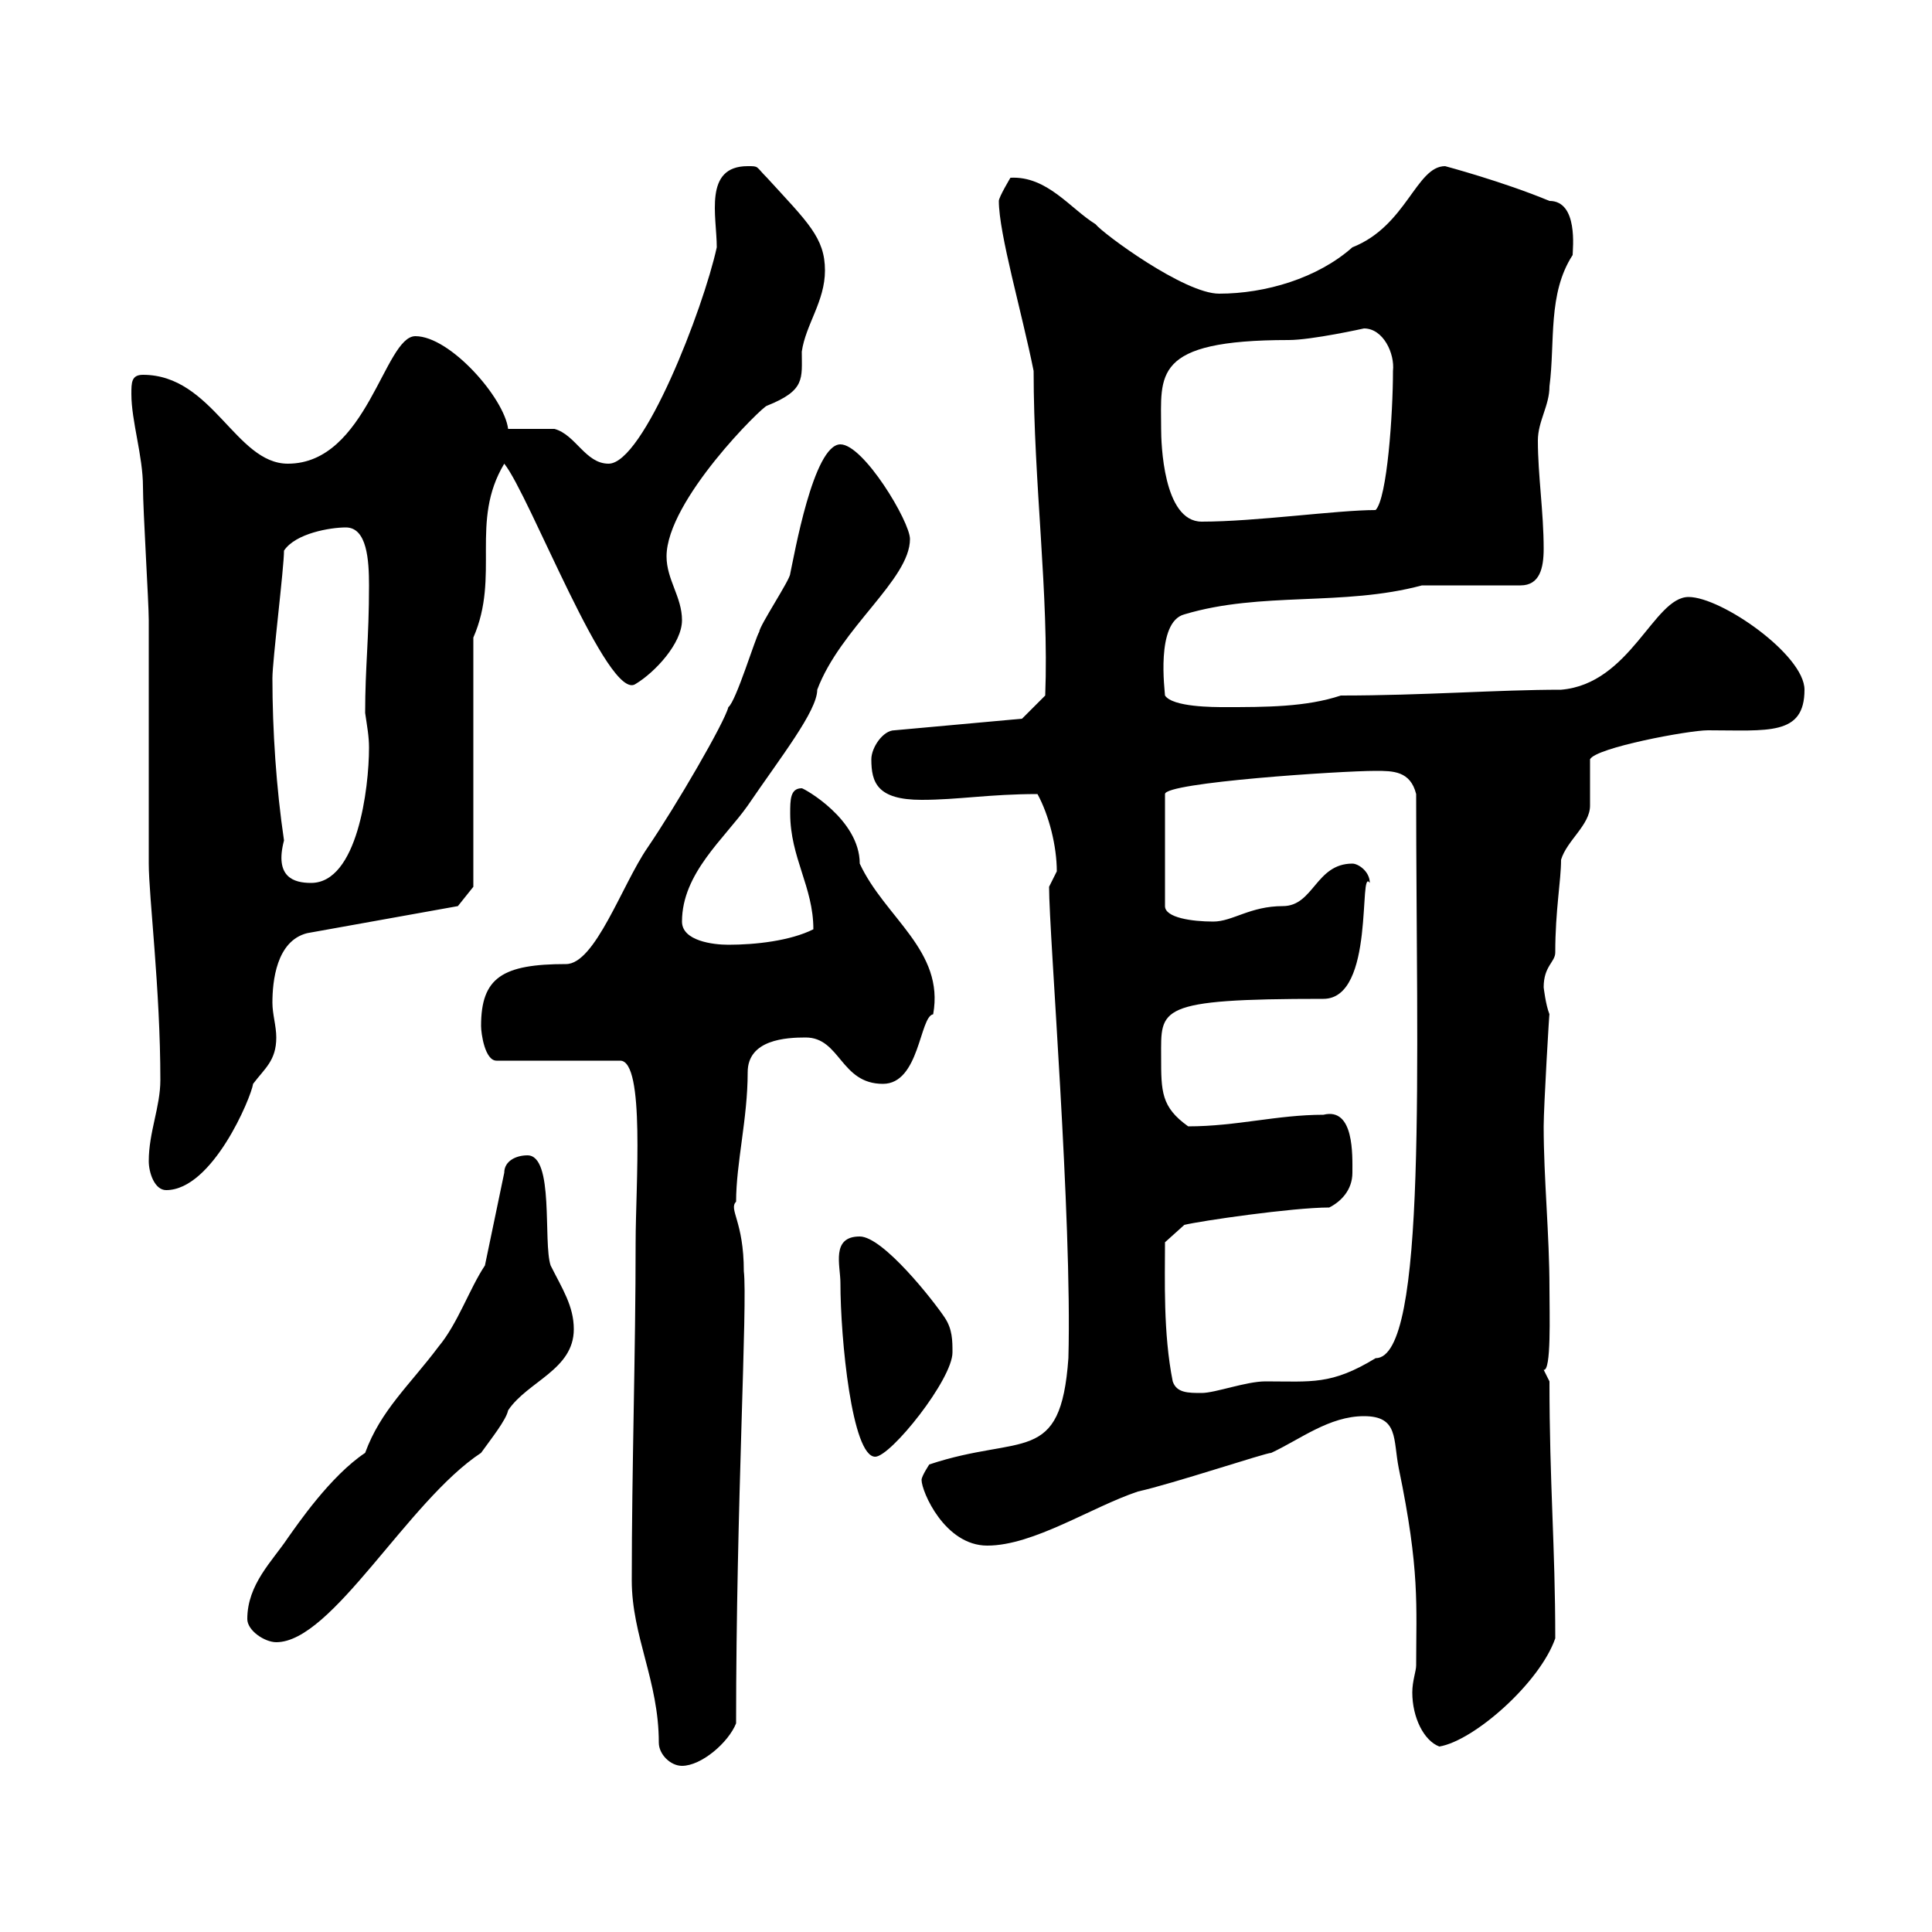<svg xmlns="http://www.w3.org/2000/svg" xmlns:xlink="http://www.w3.org/1999/xlink" width="300" height="300"><path d="M98.10 245.40C98.10 254.10 102.30 261 102.30 270.60C102.30 272.40 104.10 274.20 105.90 274.20C108.90 274.20 113.10 270.60 114.30 267.60C114.30 234 116.10 202.20 115.50 197.40C115.50 189.60 113.10 187.80 114.30 186.60C114.30 180.60 116.10 173.70 116.10 166.50C116.10 161.40 122.10 161.10 125.10 161.10C130.50 161.10 130.50 168.30 137.10 168.30C142.80 168.30 142.80 157.80 144.90 157.50C146.70 147.60 137.40 142.50 133.50 134.10C133.50 127.20 124.80 122.40 124.50 122.40C122.70 122.40 122.70 124.20 122.70 126.30C122.70 133.20 126.30 137.70 126.30 144.30C122.70 146.10 117.30 146.70 113.10 146.70C110.70 146.70 105.90 146.10 105.90 143.10C105.90 135.60 112.50 130.20 116.10 125.10C121.20 117.60 126.90 110.40 126.90 107.10C130.50 97.50 141.30 90 141.30 83.70C141.30 81 134.10 69 130.50 69C126.30 69 123.30 86.40 122.70 89.10C122.70 90 117.90 97.20 117.90 98.10C117.30 99 114.30 108.90 113.10 109.80C112.50 112.20 105 125.10 100.50 131.70C96.60 137.40 92.40 149.70 87.90 149.70C78 149.70 74.70 151.80 74.70 159.30C74.70 160.50 75.30 164.70 77.10 164.70L96.30 164.70C100.20 164.70 98.70 184.20 98.70 192.90C98.70 210 98.10 228 98.10 245.40ZM211.80 219.90C217.20 219.90 216.30 223.50 217.20 228C220.50 243.90 219.90 249.30 219.90 258.60C219.90 259.50 219.30 261 219.30 262.80C219.30 266.70 221.10 270.30 223.50 271.20C228.90 270.30 239.10 261.30 241.50 254.40C241.50 240 240.60 230.40 240.60 214.50C240.60 214.50 239.70 212.70 239.70 212.70C240.90 213 240.60 204 240.60 200.10C240.60 191.70 239.70 183 239.70 174.90C239.70 171.90 240.60 156.60 240.60 157.50C240 156 239.70 153.30 239.70 153.30C239.70 150 241.50 149.40 241.50 147.90C241.50 141.30 242.40 136.80 242.40 133.50C243.30 130.50 246.90 128.10 246.90 125.10C246.90 124.20 246.90 118.80 246.90 117.90C247.80 116.10 262.20 113.40 265.20 113.40C274.50 113.40 280.20 114.30 280.20 107.10C280.20 101.70 267.30 92.70 262.20 92.70C256.80 92.70 253.20 106.20 242.40 107.10C232.50 107.10 221.10 108 208.20 108C202.80 109.80 196.50 109.80 190.20 109.80C188.40 109.80 182.10 109.80 180.90 108C180.90 107.40 179.40 96.60 183.90 95.40C195.90 91.80 208.50 94.20 220.80 90.90L236.10 90.90C239.10 90.90 239.70 88.20 239.70 85.20C239.70 79.50 238.80 73.80 238.80 68.40C238.80 65.40 240.60 63 240.60 60C241.50 53.10 240.30 45.60 244.20 39.60C244.20 38.70 245.10 31.20 240.60 31.20C233.40 28.20 224.40 25.80 224.40 25.80C219.90 25.80 218.40 35.10 210 38.40C204.60 43.20 196.50 45.60 189.30 45.60C183.90 45.60 171.30 36.30 170.10 34.80C166.20 32.40 162.60 27.30 156.90 27.60C156.90 27.60 155.10 30.60 155.10 31.20C155.10 36.30 158.70 48.60 160.50 57.60C160.50 75 162.90 92.40 162.30 108L158.70 111.60L138.90 113.40C137.10 113.40 135.30 116.10 135.30 117.90C135.30 121.50 136.20 124.20 143.10 124.20C148.80 124.20 153.60 123.30 161.10 123.30C162.90 126.60 164.10 131.40 164.10 135.30C164.10 135.30 162.90 137.70 162.90 137.70C162.90 145.20 166.50 189 165.90 210.90C164.70 227.70 158.70 222.60 144.30 227.40C144.30 227.40 143.10 229.20 143.10 229.80C143.10 231.60 146.70 240 153.30 240C160.50 240 169.50 234 176.70 231.60C182.10 230.40 196.50 225.60 197.40 225.60C201.90 223.50 206.40 219.90 211.80 219.90ZM38.40 251.40C38.40 253.20 41.10 255 42.90 255C51.60 255 63.30 233.10 74.70 225.60C76.20 223.50 78.60 220.50 78.90 219C81.90 214.50 89.10 212.70 89.10 206.40C89.10 202.80 87.30 200.10 85.50 196.50C84.30 192.90 86.10 179.40 81.90 179.40C80.10 179.40 78.30 180.30 78.30 182.10L75.30 196.50C72.90 200.10 71.10 205.50 68.10 209.10C63.60 215.10 59.10 219 56.70 225.60C51.30 229.20 46.20 236.70 44.70 238.80C42.30 242.40 38.40 246 38.40 251.40ZM130.50 199.20C130.50 207.90 132.30 226.20 135.90 226.20C138.30 226.20 147.90 214.20 147.90 210C147.90 208.20 147.90 206.40 146.70 204.60C144.90 201.90 137.10 192 133.50 192C129 192 130.50 196.50 130.50 199.20ZM182.10 214.50C180.60 207 180.90 198.60 180.90 192.90L183.90 190.20C186.30 189.60 200.70 187.50 206.40 187.50C208.20 186.60 210 184.80 210 182.10C210 179.40 210.30 171.90 205.50 173.10C198.30 173.10 192 174.90 184.50 174.90C180.30 171.90 180.30 169.50 180.30 164.10C180.30 156.60 179.40 155.10 205.50 155.10C213.60 155.10 210.90 134.40 212.70 137.10C212.70 135.30 210.90 134.10 210 134.10C204.30 134.10 204 140.70 199.20 140.70C194.10 140.70 191.40 143.10 188.40 143.10C185.10 143.10 180.90 142.50 180.90 140.70L180.90 123.30C180.90 121.50 208.20 119.70 213.60 119.70C216.30 119.70 219 119.70 219.90 123.30C219.90 164.70 221.70 210.90 213.60 210.90C206.70 215.10 203.70 214.50 196.50 214.50C193.50 214.50 188.70 216.30 186.60 216.30C184.50 216.30 182.70 216.30 182.10 214.50ZM23.10 180.30C23.10 182.10 24 184.80 25.80 184.80C33 184.80 39 170.40 39.30 168.30C41.10 165.90 42.90 164.70 42.90 161.10C42.90 159.30 42.30 157.50 42.30 155.70C42.30 152.40 42.90 146.10 47.70 144.90L71.10 140.70L73.50 137.70L73.50 99C77.70 89.40 72.90 81 78.30 72C82.20 76.80 94.50 109.20 98.70 106.20C101.70 104.40 105.90 99.90 105.90 96.30C105.90 92.70 103.50 90 103.50 86.40C103.50 77.70 118.50 63 119.10 63C125.10 60.60 124.50 58.80 124.50 54.60C125.10 50.40 128.10 46.80 128.10 42C128.10 36.90 125.40 34.50 119.10 27.60C117.30 25.80 117.90 25.80 116.10 25.80C109.20 25.80 111.30 33.60 111.30 38.40C109.20 48 99.90 72 94.50 72C90.90 72 89.40 67.50 86.10 66.60C85.50 66.60 80.10 66.60 78.90 66.60C78.30 61.80 69.90 52.20 64.50 52.20C59.70 52.20 57 72 44.70 72C36.60 72 33 58.20 22.20 58.20C20.40 58.20 20.40 59.40 20.40 61.20C20.40 65.40 22.20 70.80 22.20 75.60C22.20 79.20 23.10 93.60 23.10 96.30C23.10 101.70 23.10 128.70 23.10 134.10C23.10 139.20 24.90 153.60 24.90 167.70C24.90 171.90 23.10 175.80 23.10 180.30ZM42.30 105.30C42.30 102.60 44.10 88.20 44.10 85.50C45.90 82.80 51.30 81.90 53.70 81.90C57 81.90 57.30 87 57.30 90.90C57.30 99.30 56.70 103.50 56.70 110.70C57 112.80 57.30 114.30 57.30 116.10C57.30 122.40 55.50 137.10 48.30 137.10C45.60 137.10 42.60 136.20 44.10 130.50C42.90 122.40 42.30 113.40 42.30 105.30ZM180.30 66.60C180.30 58.20 178.80 52.80 200.10 52.80C203.70 52.80 211.80 51 211.80 51C214.80 51 216.60 54.90 216.30 57.60C216.30 64.20 215.40 77.40 213.60 79.20C207.60 79.20 195 81 186.60 81C180.60 81 180.30 68.70 180.30 66.60Z"/></svg>